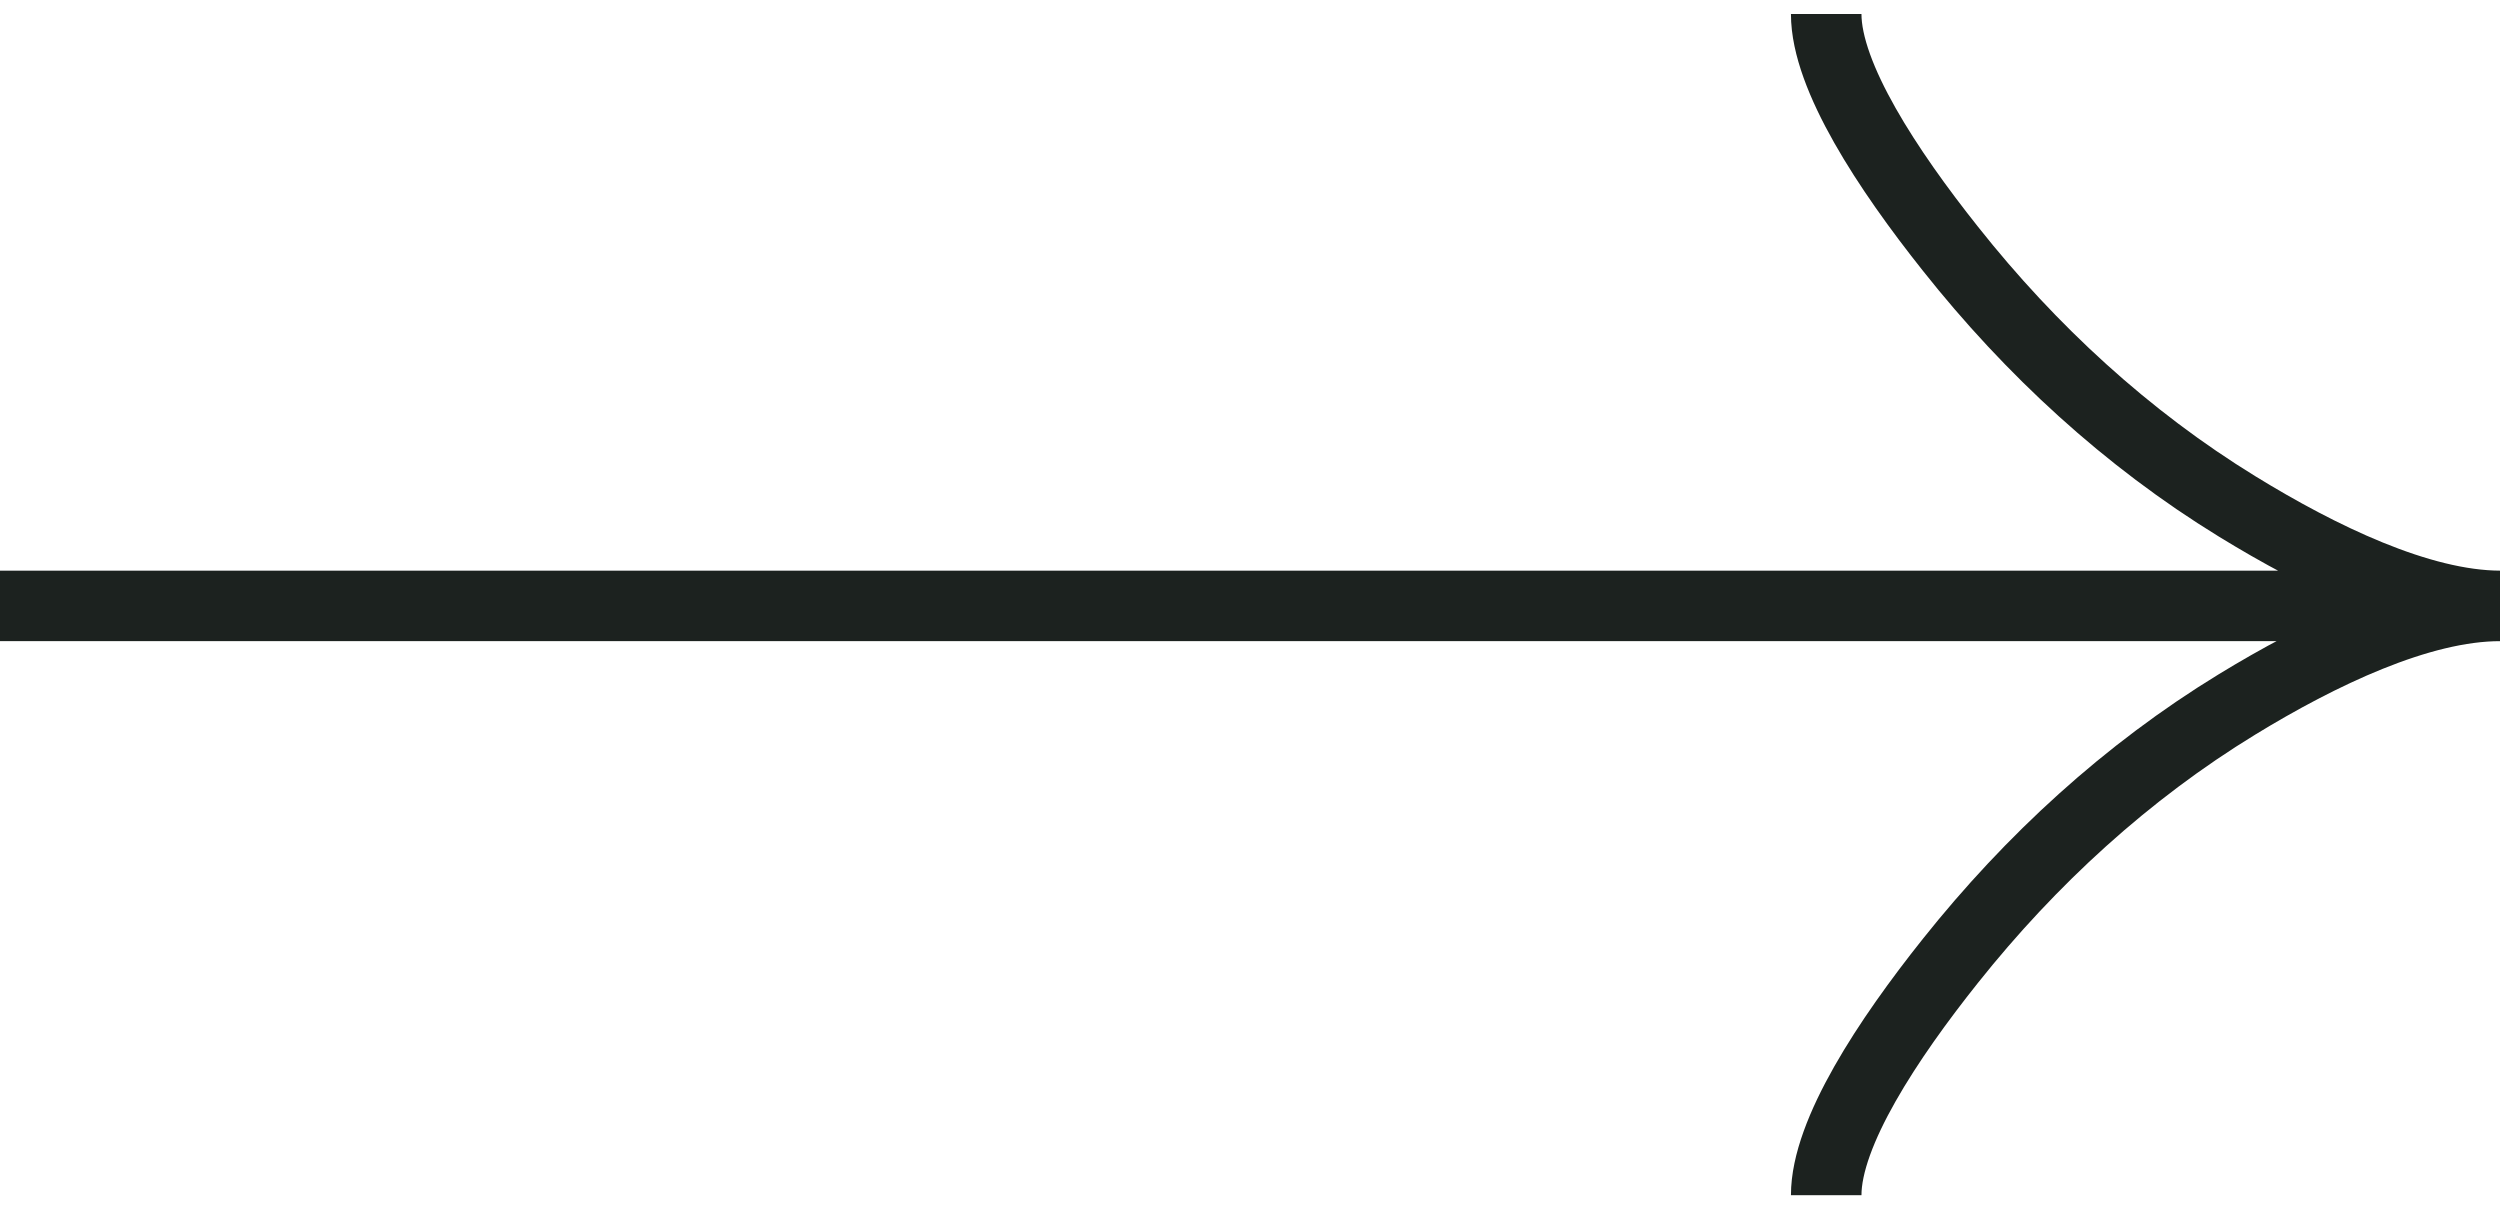 <svg width="58" height="28" viewBox="0 0 58 28" fill="none" xmlns="http://www.w3.org/2000/svg">
<path d="M42.368 0.325C42.368 1.777 43.801 3.949 45.251 5.772C47.115 8.125 49.343 10.178 51.898 11.747C53.813 12.924 56.135 14.054 58.003 14.057M58.003 14.057C56.135 14.054 53.811 15.174 51.898 16.343C49.343 17.904 47.115 19.949 45.251 22.29C43.801 24.109 42.368 26.279 42.368 27.728M58.003 14.057L-0.003 14.057" stroke="#1C221F" stroke-width="1.636"/>
</svg>

